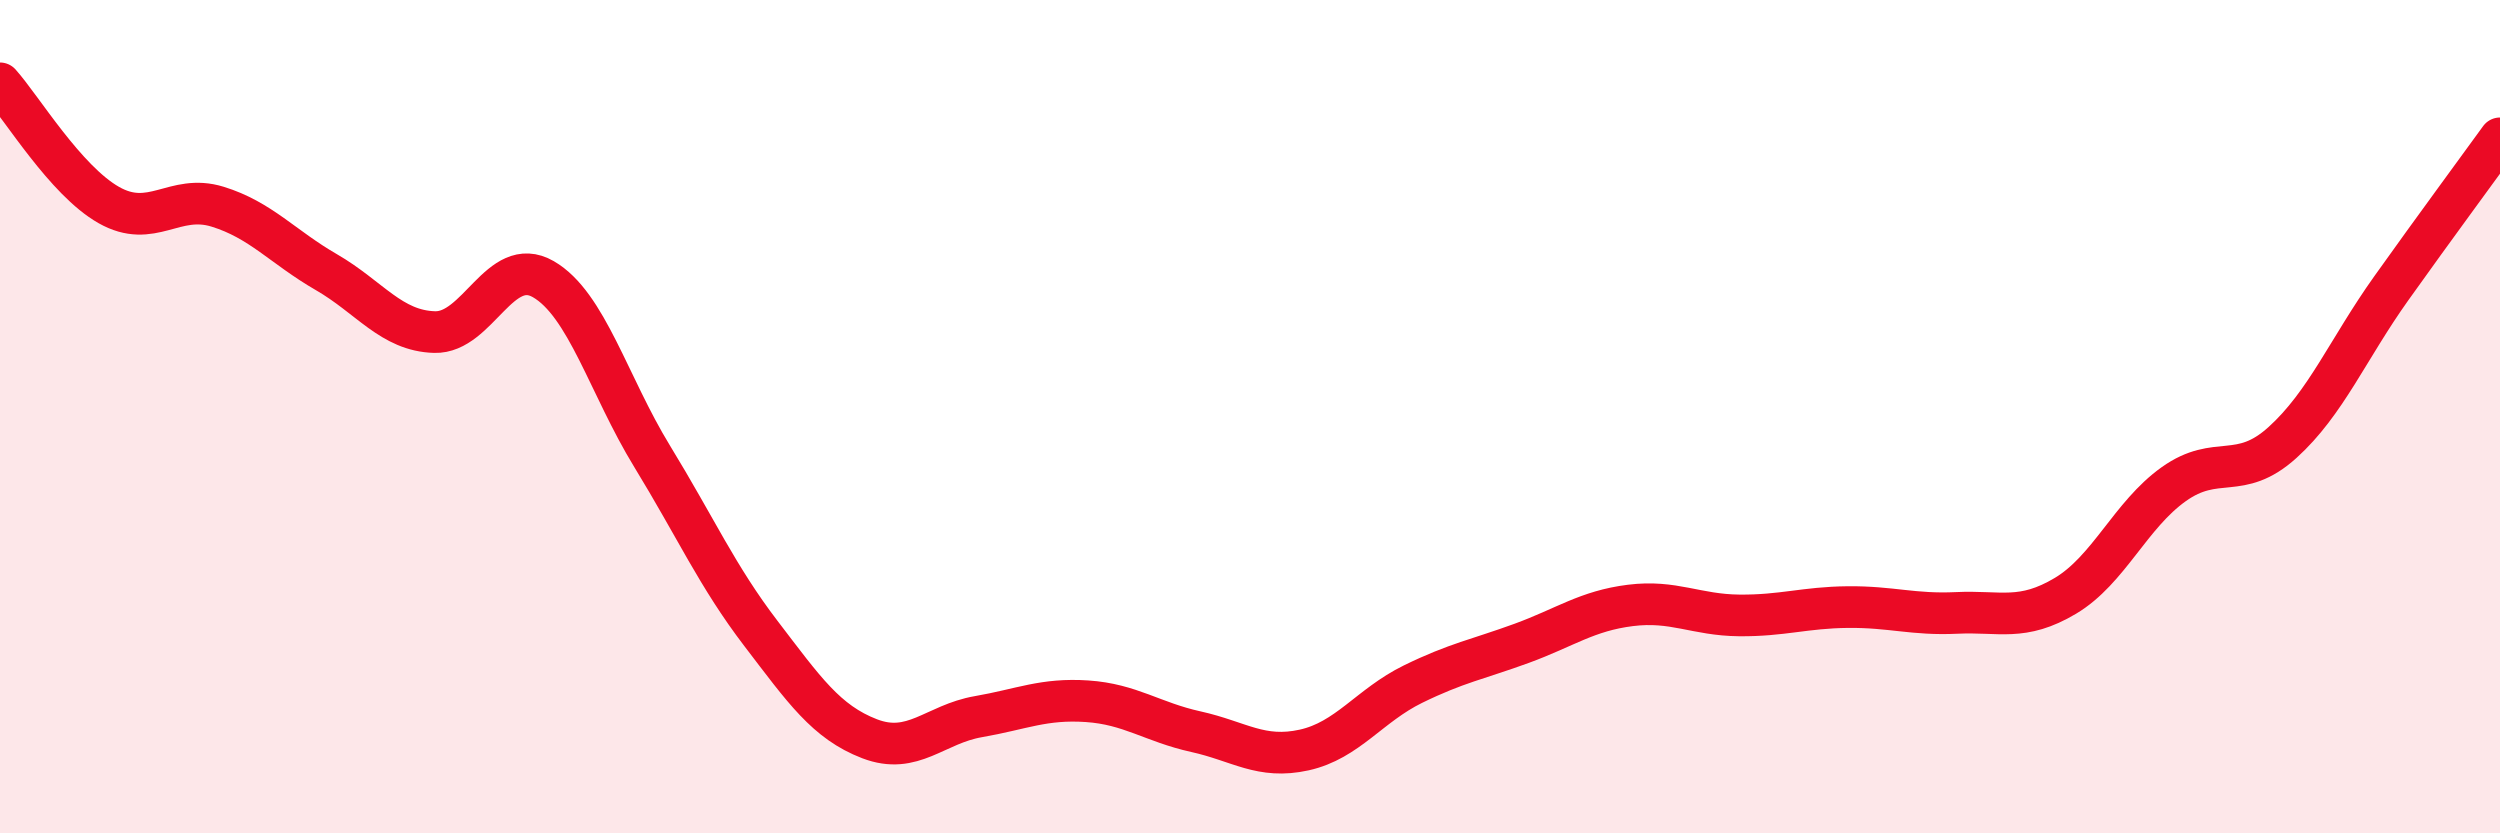 
    <svg width="60" height="20" viewBox="0 0 60 20" xmlns="http://www.w3.org/2000/svg">
      <path
        d="M 0,2 C 0.52,2.58 1.57,4.33 2.61,4.92 C 3.65,5.51 4.18,4.64 5.22,4.96 C 6.26,5.28 6.79,5.93 7.83,6.53 C 8.87,7.13 9.39,7.94 10.43,7.97 C 11.47,8 12,6.1 13.04,6.7 C 14.08,7.3 14.61,9.25 15.65,10.95 C 16.69,12.65 17.22,13.84 18.26,15.2 C 19.3,16.56 19.83,17.33 20.87,17.73 C 21.91,18.13 22.44,17.38 23.48,17.2 C 24.52,17.02 25.05,16.76 26.09,16.83 C 27.13,16.9 27.66,17.33 28.7,17.56 C 29.74,17.79 30.26,18.23 31.3,18 C 32.34,17.77 32.87,16.93 33.91,16.42 C 34.95,15.91 35.48,15.82 36.52,15.44 C 37.56,15.06 38.09,14.66 39.13,14.53 C 40.17,14.4 40.7,14.76 41.74,14.77 C 42.78,14.78 43.31,14.58 44.35,14.57 C 45.39,14.56 45.92,14.76 46.96,14.71 C 48,14.66 48.53,14.92 49.57,14.3 C 50.61,13.68 51.13,12.36 52.17,11.62 C 53.21,10.88 53.74,11.56 54.78,10.62 C 55.82,9.68 56.35,8.38 57.39,6.92 C 58.43,5.46 59.48,4.04 60,3.32L60 20L0 20Z"
        fill="#EB0A25"
        opacity="0.1"
        stroke-linecap="round"
        stroke-linejoin="round"
      />
      <path
        d="M 0,2 C 0.52,2.58 1.57,4.33 2.61,4.92 C 3.65,5.51 4.18,4.64 5.22,4.96 C 6.26,5.28 6.79,5.93 7.83,6.53 C 8.87,7.13 9.39,7.94 10.43,7.97 C 11.47,8 12,6.1 13.04,6.7 C 14.08,7.3 14.61,9.25 15.65,10.95 C 16.69,12.65 17.22,13.84 18.26,15.2 C 19.3,16.56 19.83,17.33 20.87,17.73 C 21.91,18.13 22.44,17.38 23.48,17.2 C 24.52,17.02 25.05,16.76 26.09,16.83 C 27.13,16.9 27.66,17.33 28.7,17.56 C 29.74,17.79 30.26,18.23 31.3,18 C 32.34,17.77 32.87,16.93 33.91,16.42 C 34.95,15.91 35.48,15.82 36.52,15.44 C 37.56,15.06 38.09,14.66 39.13,14.53 C 40.17,14.4 40.7,14.76 41.74,14.77 C 42.78,14.78 43.31,14.58 44.35,14.57 C 45.39,14.56 45.92,14.76 46.96,14.71 C 48,14.66 48.53,14.92 49.57,14.3 C 50.61,13.68 51.13,12.36 52.17,11.62 C 53.21,10.88 53.74,11.56 54.78,10.62 C 55.82,9.68 56.35,8.38 57.39,6.92 C 58.43,5.46 59.48,4.04 60,3.32"
        stroke="#EB0A25"
        stroke-width="1"
        fill="none"
        stroke-linecap="round"
        stroke-linejoin="round"
      />
    </svg>
  